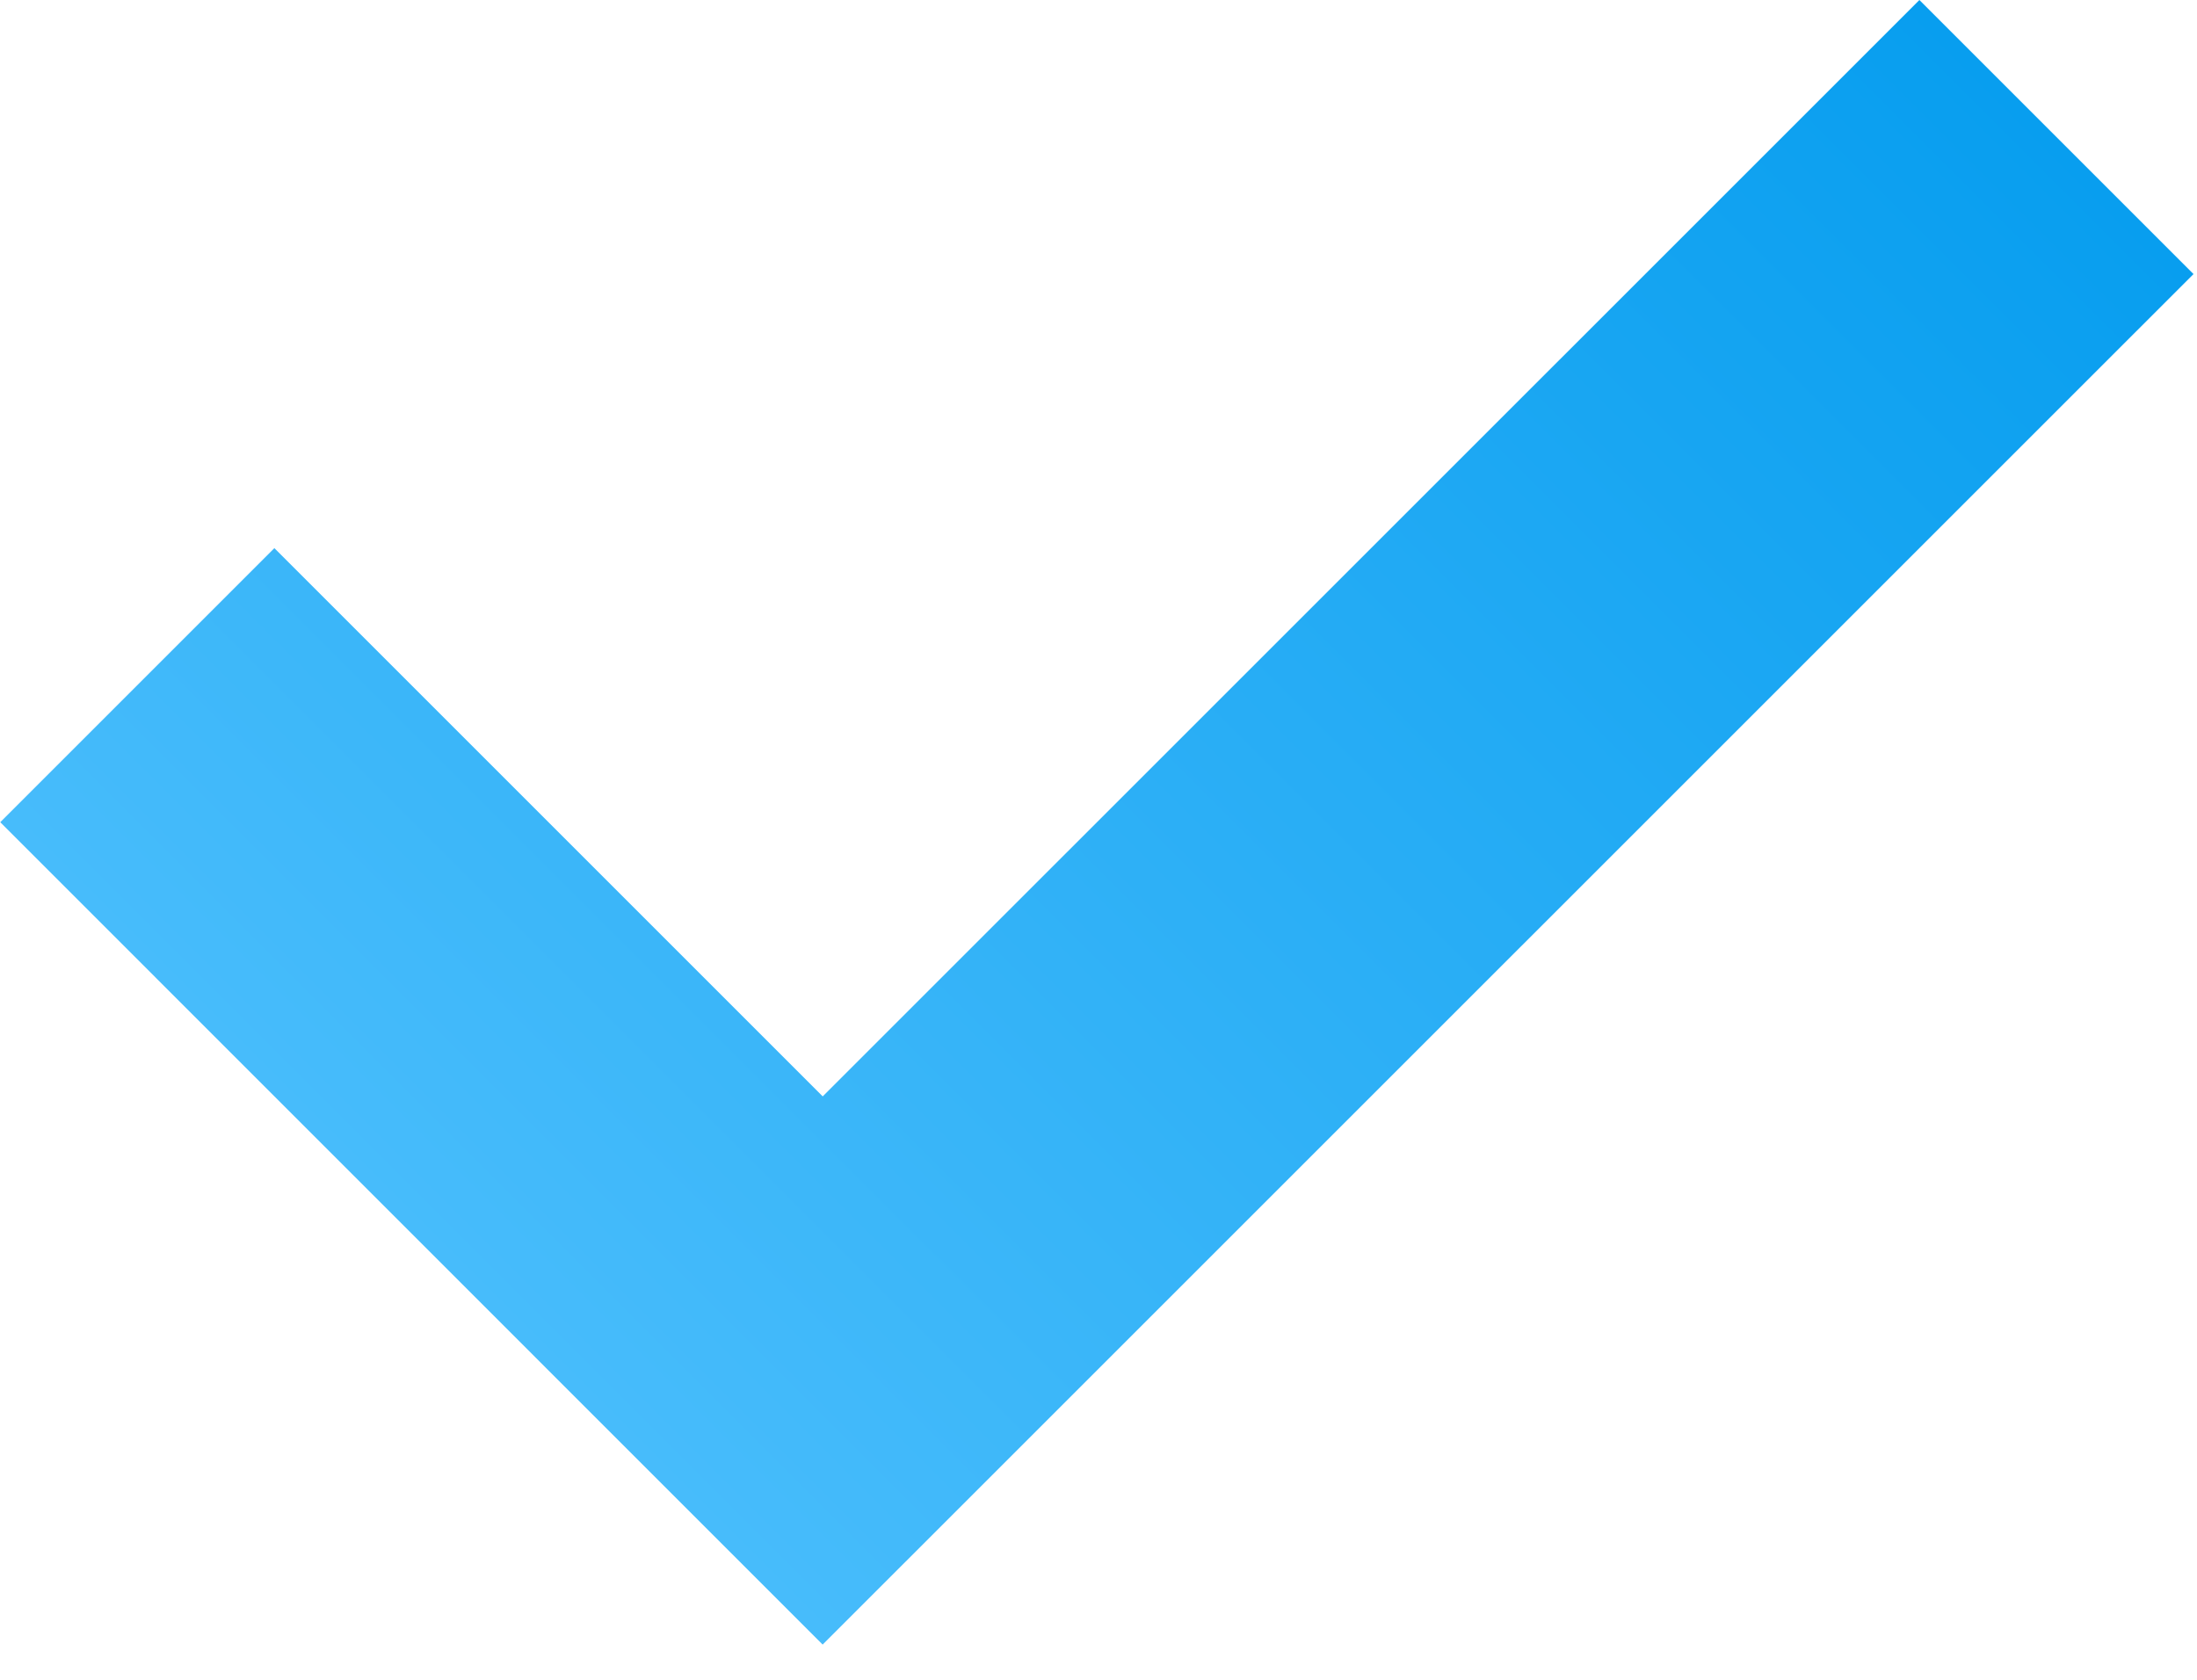 <svg width="17" height="13" viewBox="0 0 17 13" fill="none" xmlns="http://www.w3.org/2000/svg">
<path d="M16.973 2.121L6.366 12.727L6.365 12.727V12.727L0.002 6.363L2.123 4.242L6.366 8.485L14.852 0L16.973 2.121Z" fill="url(#paint0_linear_622_5184)"/>
<defs>
<linearGradient id="paint0_linear_622_5184" x1="15.912" y1="1.06" x2="5.306" y2="11.667" gradientUnits="userSpaceOnUse">
<stop stop-color="#089EEF"/>
<stop offset="1" stop-color="#47BCFB"/>
</linearGradient>
</defs>
</svg>
